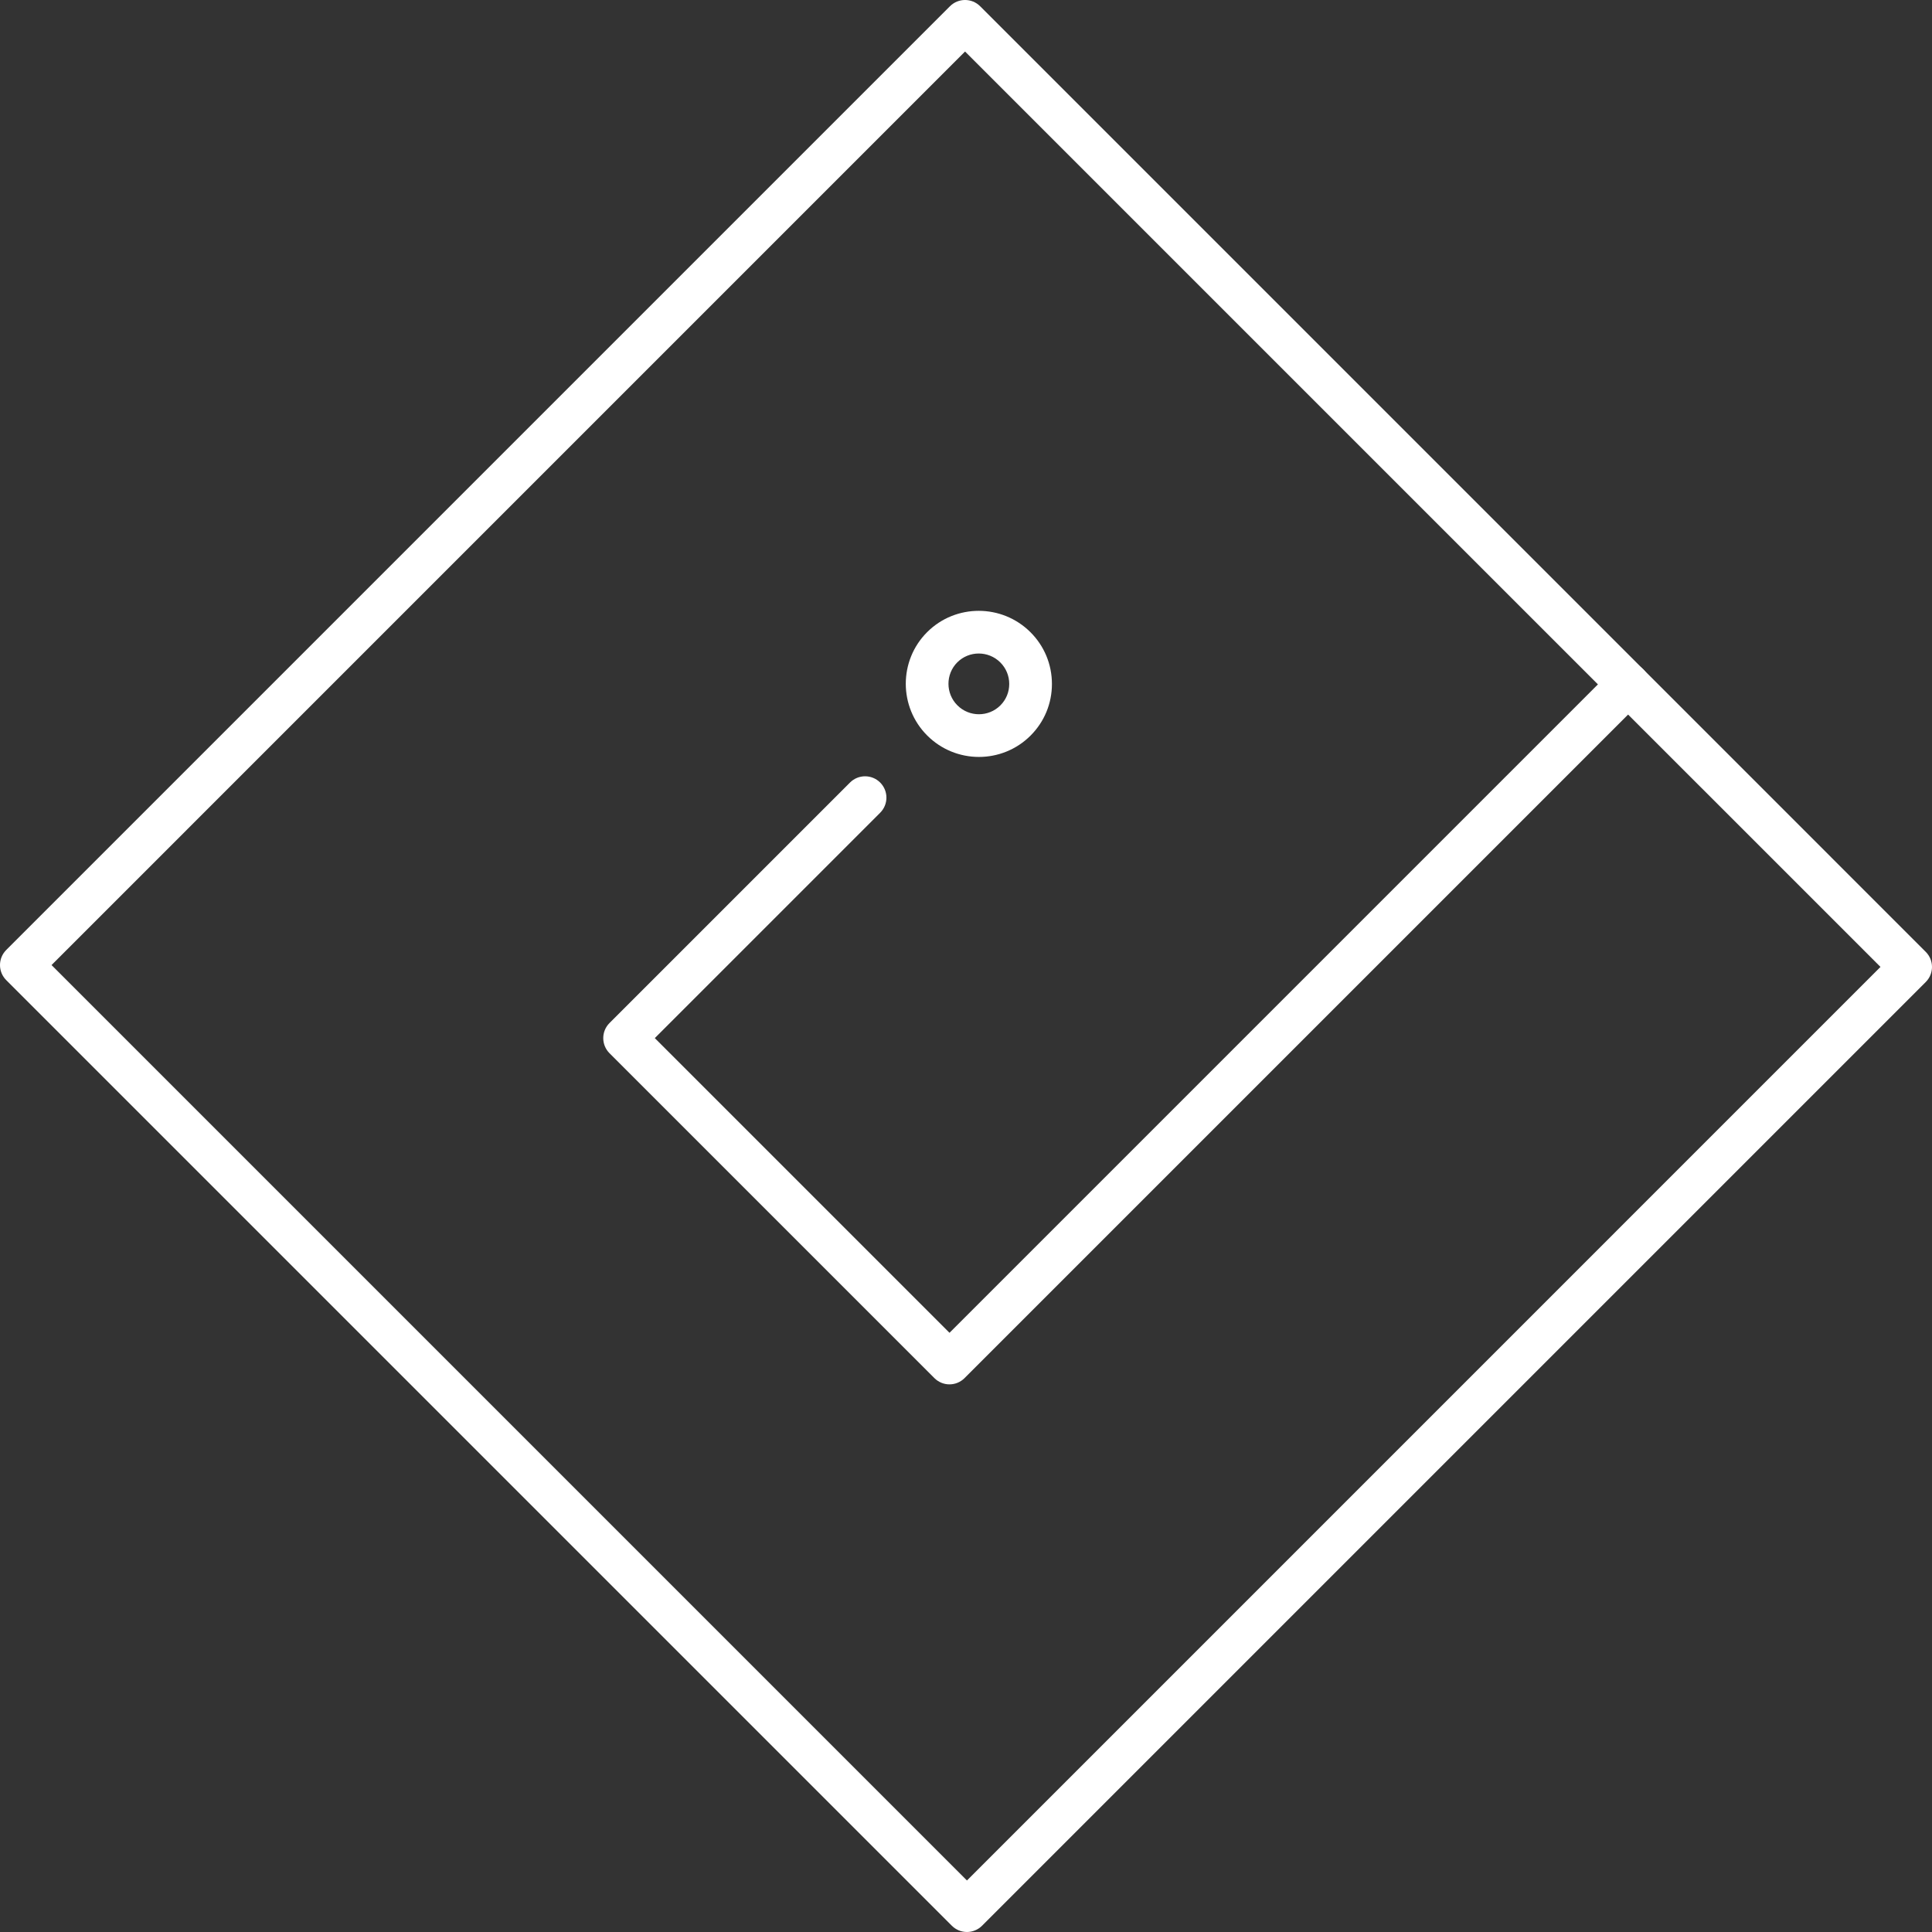 <svg width="90" height="90" viewBox="0 0 90 90" fill="none" xmlns="http://www.w3.org/2000/svg">
<rect x="0" y="0" width="90" height="90" fill="#333333" stroke="none"/>
<path d="M45.044 90C44.781 90 44.528 89.895 44.341 89.709L0.291 45.659C-0.097 45.271 -0.097 44.642 0.291 44.253L44.253 0.291C44.642 -0.097 45.271 -0.097 45.659 0.291L89.708 44.341C90.097 44.729 90.097 45.358 89.708 45.747L45.747 89.709C45.56 89.895 45.307 90 45.044 90ZM2.401 44.956L45.044 87.6L87.6 45.043L44.956 2.4L2.401 44.956Z" fill="white"/>
<path d="M44.23 64.489C43.975 64.489 43.722 64.391 43.527 64.197L28.393 49.063C28.005 48.674 28.005 48.045 28.393 47.657L39.596 36.454C39.984 36.066 40.614 36.066 41.002 36.454C41.39 36.843 41.39 37.472 41.002 37.86L30.503 48.359L44.231 62.087L75.141 31.177C75.53 30.789 76.159 30.789 76.547 31.177C76.936 31.566 76.936 32.195 76.547 32.583L44.934 64.196C44.739 64.391 44.485 64.489 44.23 64.489Z" fill="white"/>
<path d="M45.603 35.261C44.731 35.261 43.858 34.928 43.193 34.263C41.864 32.935 41.862 30.775 43.189 29.448C44.517 28.122 46.676 28.125 48.004 29.452C48.648 30.095 49.002 30.95 49.003 31.859C49.004 32.769 48.65 33.624 48.007 34.267C47.344 34.929 46.474 35.261 45.603 35.261ZM45.593 30.443C45.231 30.443 44.87 30.58 44.595 30.854C44.044 31.406 44.046 32.305 44.599 32.857C45.151 33.41 46.049 33.411 46.601 32.86C46.868 32.594 47.015 32.238 47.014 31.86C47.014 31.482 46.866 31.126 46.598 30.858C46.32 30.581 45.956 30.443 45.593 30.443Z" fill="white"/>
</svg>
